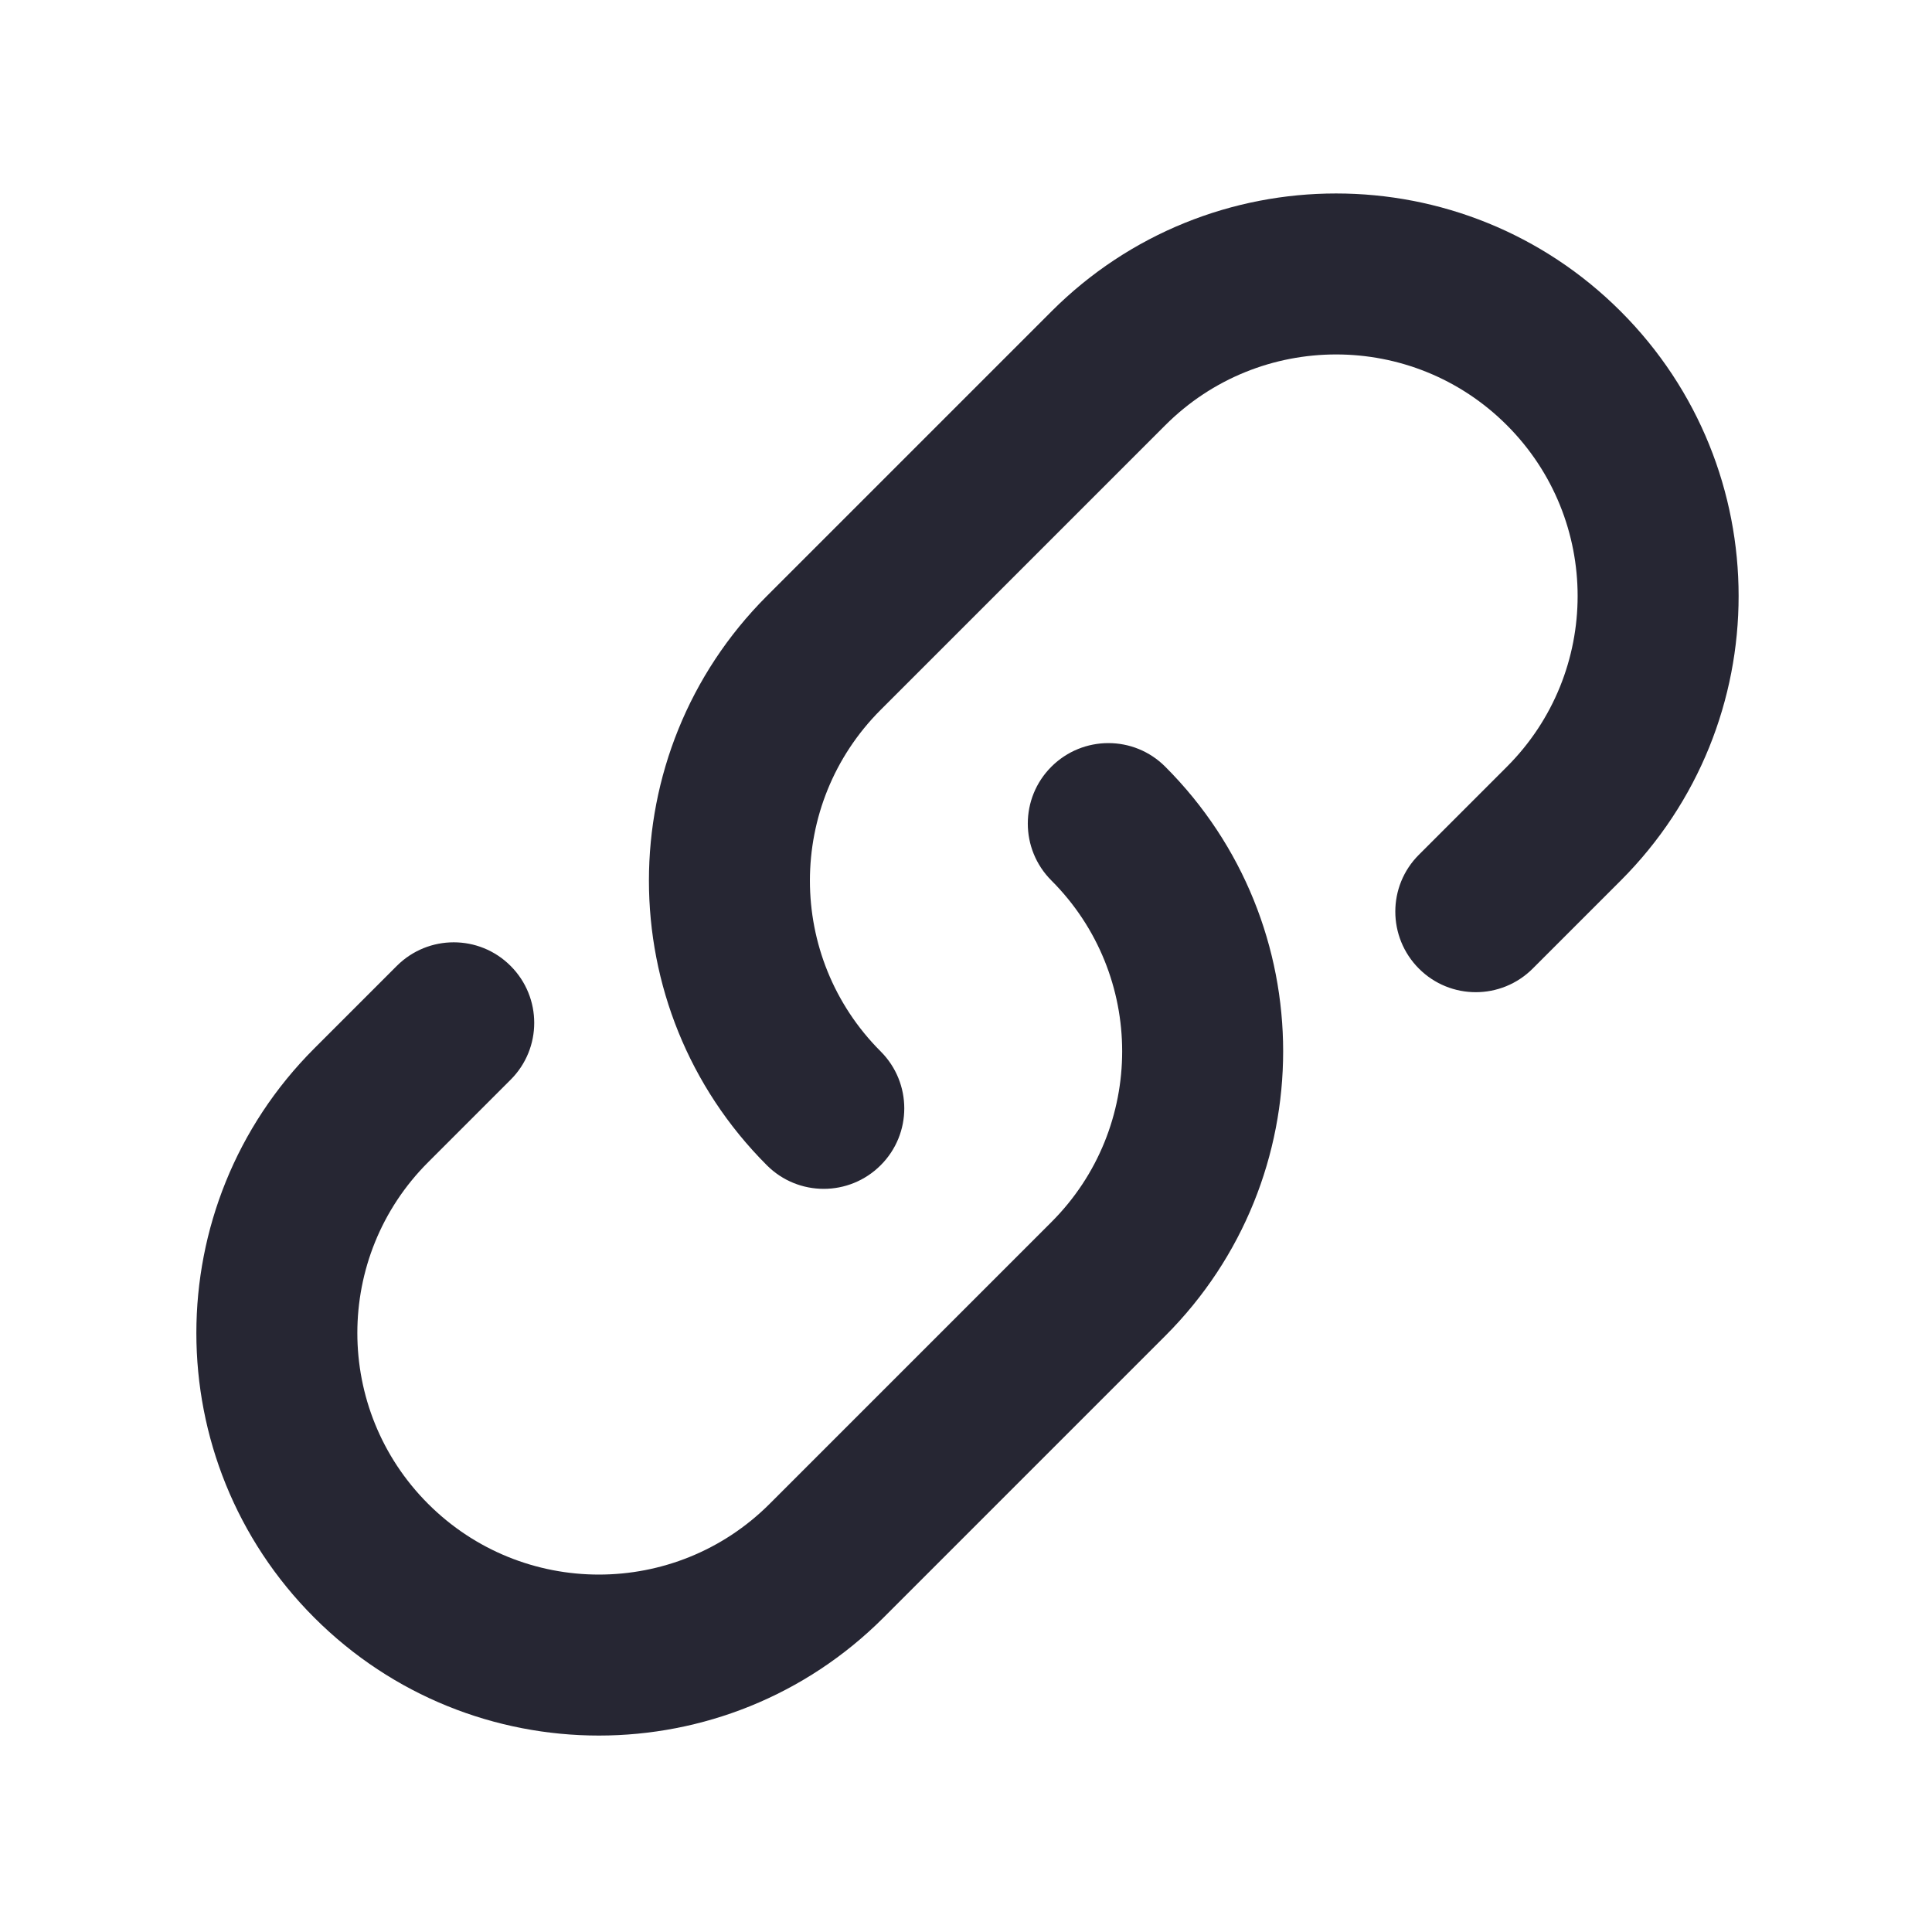 <svg fill="none" height="24" viewBox="0 0 24 24" width="24" xmlns="http://www.w3.org/2000/svg"><path clip-rule="evenodd" d="m10.94 8.818c-1.172 1.172-1.172 3.071 0 4.243.391.391.391 1.024 0 1.414-.391.391-1.024.391-1.414 0-1.953-1.953-1.953-5.118 0-7.071l3.536-3.536c1.953-1.953 5.118-1.953 7.071 0 1.953 1.953 1.953 5.118 0 7.071l-1.093 1.093c-.391.391-1.024.391-1.414 0s-.391-1.024 0-1.414l1.093-1.093c1.172-1.172 1.172-3.071 0-4.243-1.171-1.172-3.071-1.172-4.243 0zm2.121 6.363c1.172-1.171 1.172-3.071 0-4.243-.391-.391-.391-1.024 0-1.414s1.024-.391 1.414 0c1.953 1.953 1.953 5.118 0 7.071l-3.5 3.5c-1.953 1.953-5.118 1.953-7.071 0-1.953-1.953-1.953-5.118-0-7.071l1.025-1.025c.391-.391 1.024-.391 1.414 0 .391.391.391 1.024 0 1.414l-1.025 1.025c-1.172 1.171-1.172 3.071 0 4.243s3.071 1.172 4.243 0z" fill="#262633" fill-rule="evenodd"/></svg>